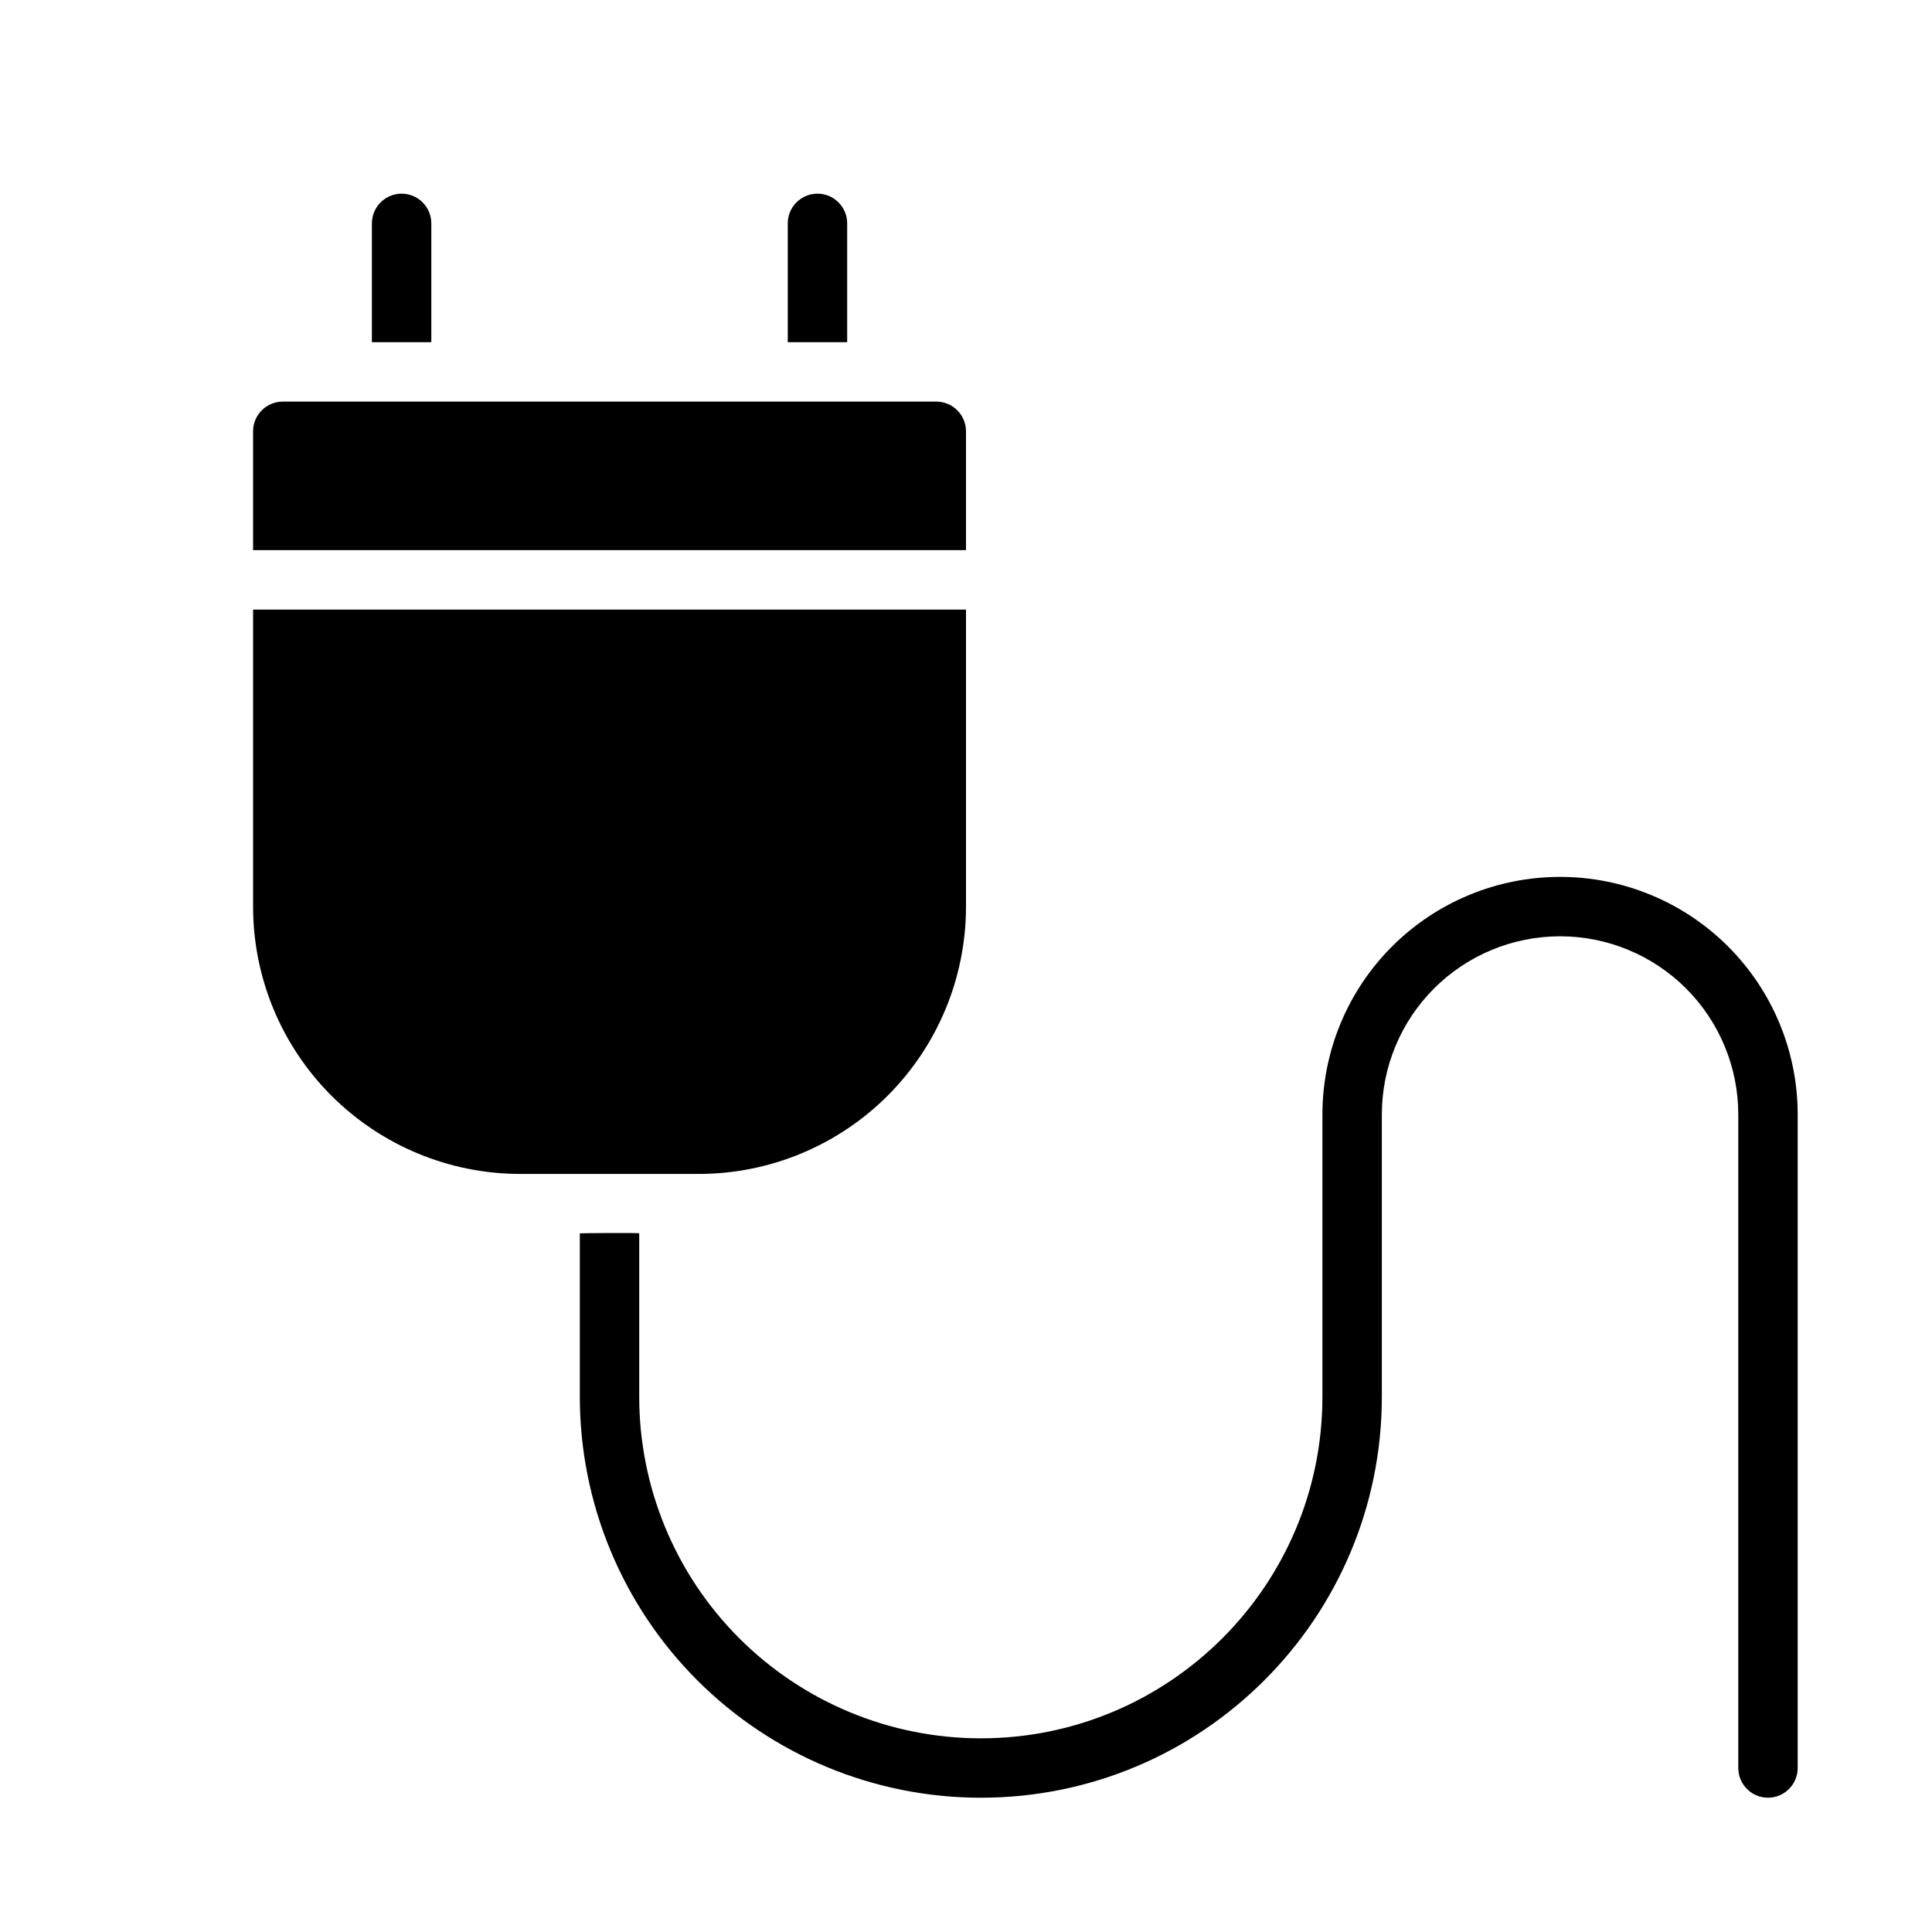 <?xml version="1.0" encoding="UTF-8"?>
<!-- Uploaded to: SVG Repo, www.svgrepo.com, Generator: SVG Repo Mixer Tools -->
<svg fill="#000000" width="800px" height="800px" version="1.1" viewBox="144 144 512 512" xmlns="http://www.w3.org/2000/svg">
 <g fill-rule="evenodd">
  <path d="m297.66 470.85v43.297c0 28.18 11.191 55.211 31.125 75.145 19.93 19.934 46.965 31.125 75.145 31.125 58.695 0 106.27-47.578 106.27-106.27v-74.785c0-12.523 4.977-24.539 13.832-33.402 8.863-8.855 20.875-13.832 33.398-13.832 12.527 0 24.539 4.977 33.402 13.832 8.855 8.863 13.832 20.879 13.832 33.402v173.18c0 4.344 3.527 7.871 7.871 7.871s7.871-3.527 7.871-7.871v-173.18c0-16.707-6.637-32.727-18.441-44.531-11.809-11.809-27.828-18.445-44.535-18.445-16.703 0-32.723 6.637-44.531 18.445-11.809 11.805-18.445 27.824-18.445 44.531v74.785c0 49.992-40.531 90.527-90.527 90.527-24.008 0-47.035-9.543-64.016-26.516-16.973-16.977-26.512-40.004-26.512-64.012v-43.297c0-0.184-15.742-0.047-15.742 0z"/>
  <path d="m400 305.54h-188.93v78.719c0 18.793 7.461 36.809 20.75 50.098 13.289 13.289 31.309 20.75 50.098 20.75h47.23c18.793 0 36.812-7.461 50.098-20.75 13.289-13.289 20.754-31.305 20.754-50.098z"/>
  <path d="m392.12 250.43h-173.18c-4.344 0-7.871 3.527-7.871 7.871v31.488h188.93v-31.488c0-4.344-3.527-7.871-7.875-7.871z"/>
  <path d="m258.3 203.2c0-4.348-3.523-7.875-7.871-7.875-4.344 0-7.871 3.527-7.871 7.875v31.488h15.742z"/>
  <path d="m368.51 203.2c0-4.348-3.527-7.875-7.875-7.875-4.344 0-7.871 3.527-7.871 7.875v31.488h15.746z"/>
 </g>
</svg>